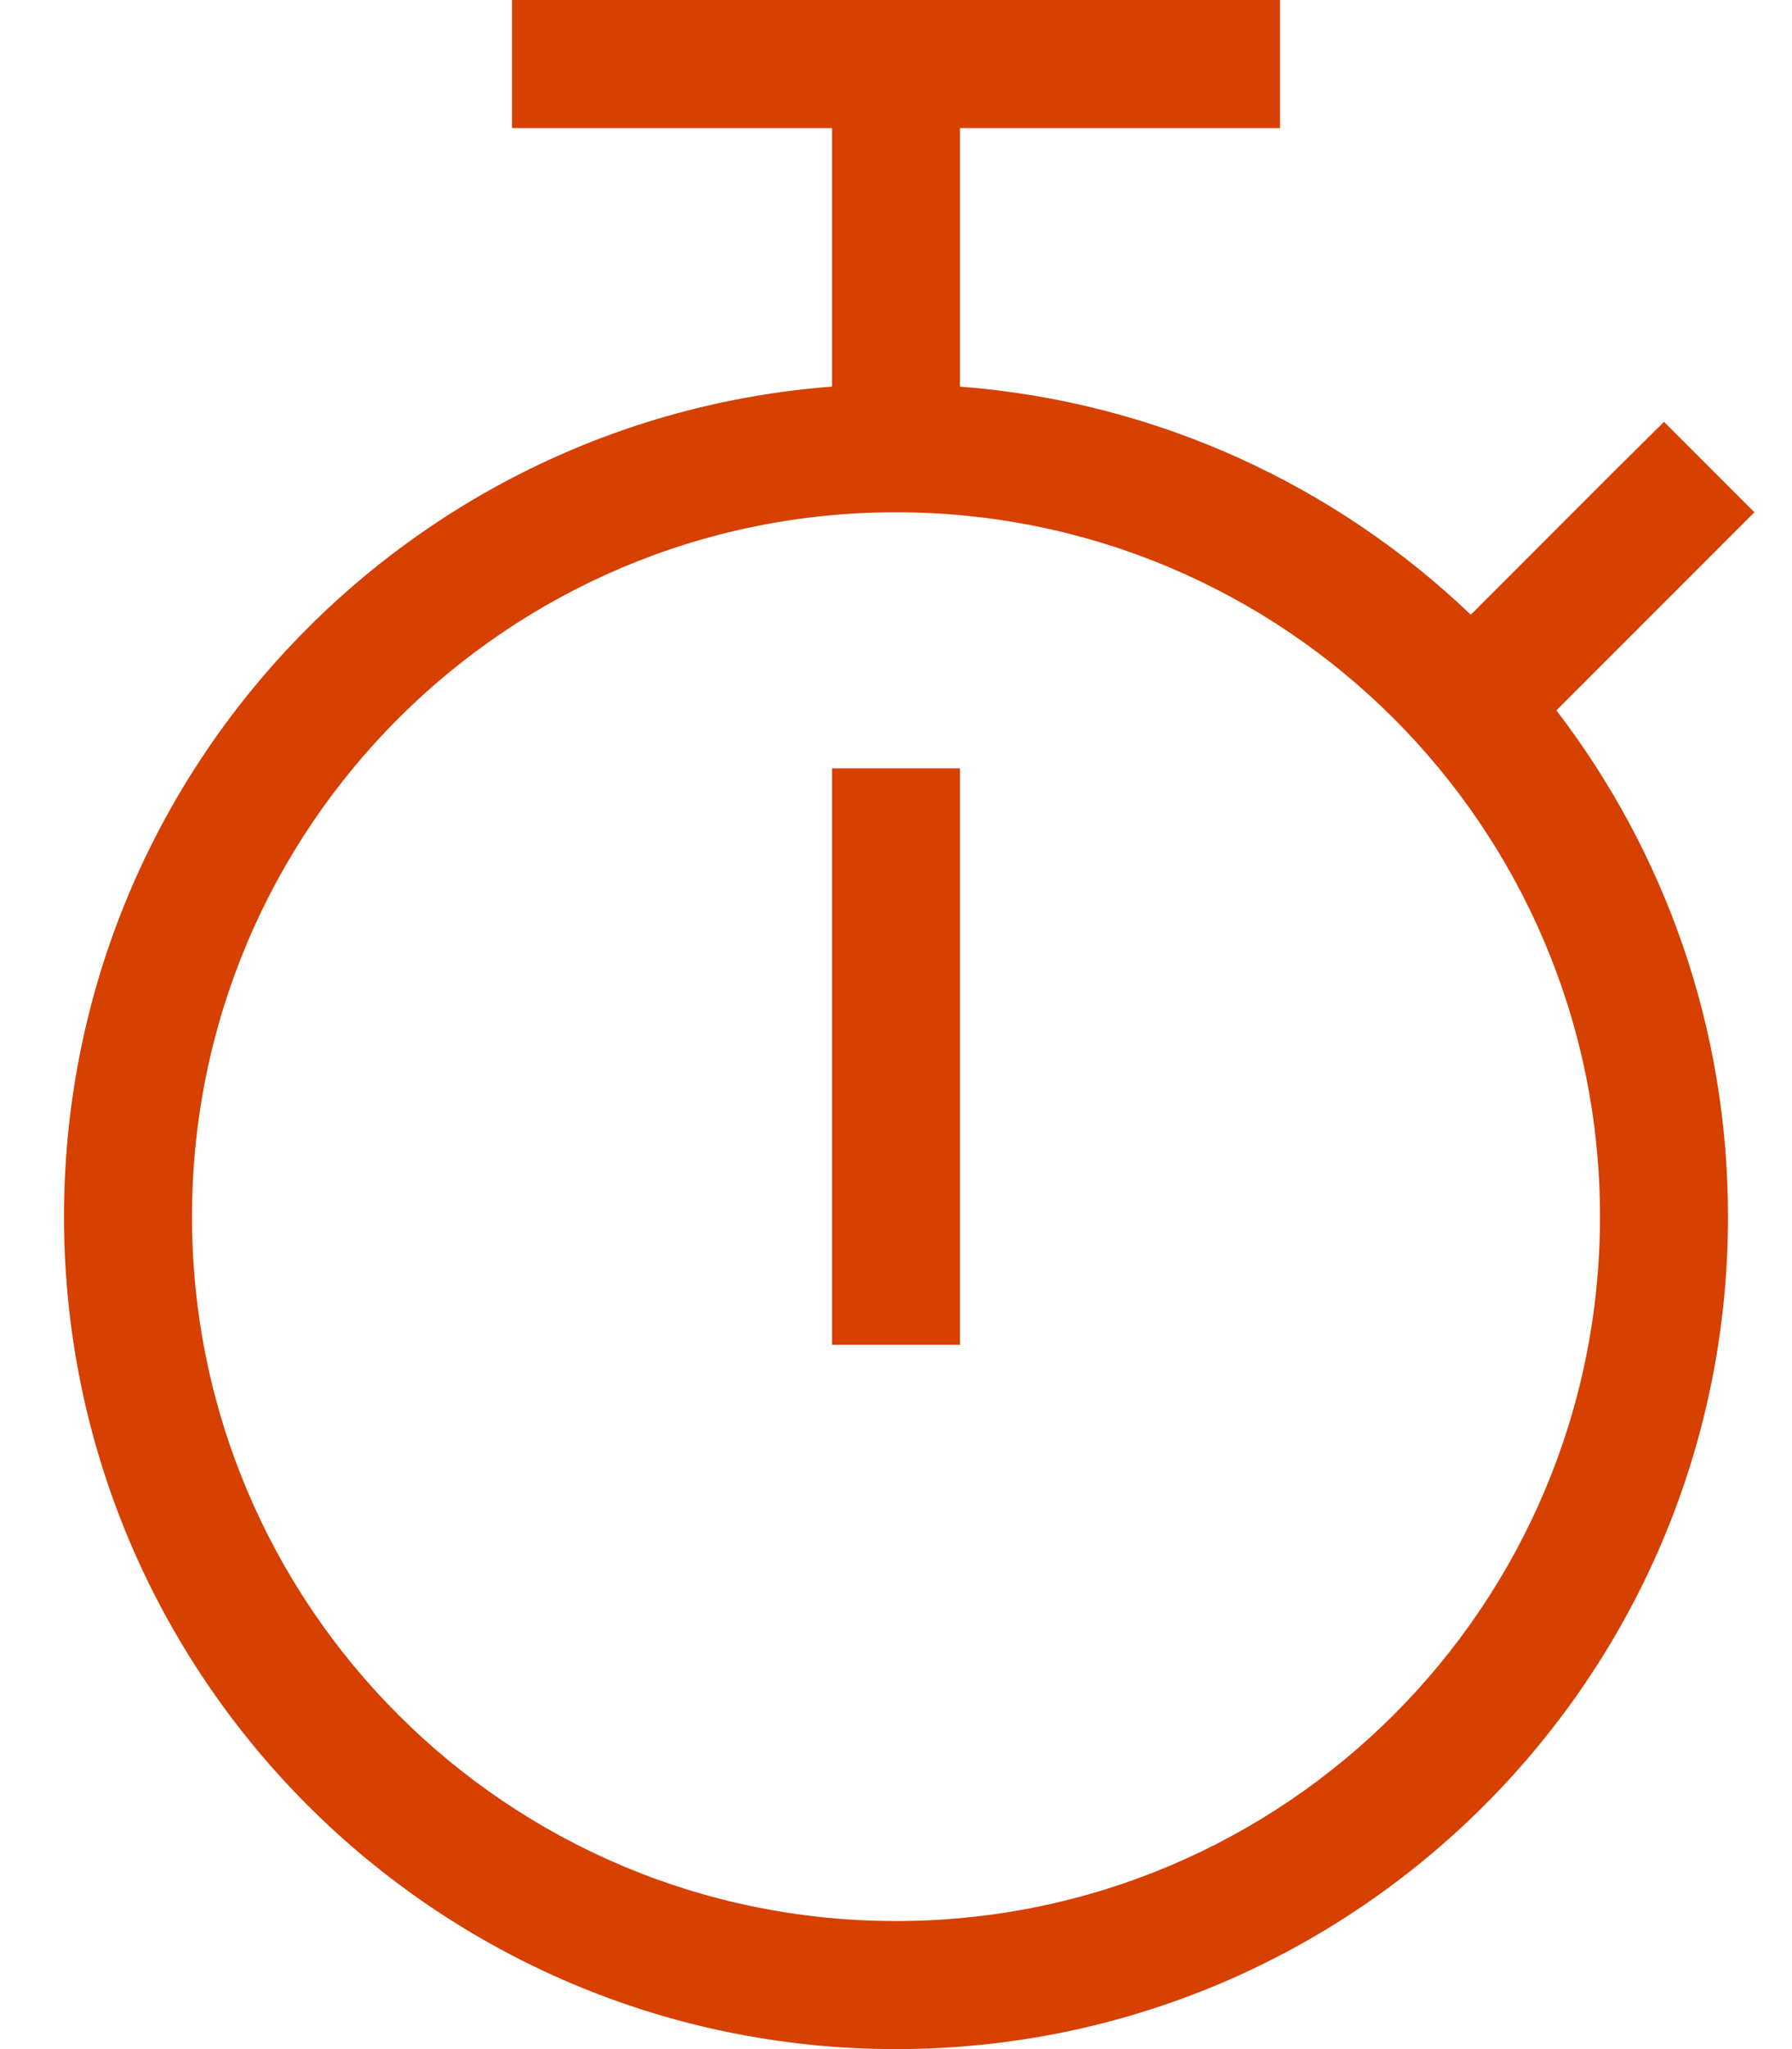 <?xml version="1.0" encoding="utf-8"?>
<!-- Generator: Adobe Illustrator 28.1.0, SVG Export Plug-In . SVG Version: 6.00 Build 0)  -->
<svg version="1.1" id="Layer_1" xmlns="http://www.w3.org/2000/svg" xmlns:xlink="http://www.w3.org/1999/xlink" x="0px" y="0px"
	 viewBox="0 0 448 512" style="enable-background:new 0 0 448 512;" xml:space="preserve">
<style type="text/css">
	.st0{fill:#D64000;}
</style>
<path class="st0" d="M128,0h192v32h-80v64.6c49.4,3.8,94,24.8,127.7,57l37-37l11.3-11.2l22.6,22.6l-11.3,11.3l-38.2,38.2
	C416,212.6,432,256.4,432,304c0,114.9-93.1,208-208,208S16,418.9,16,304c0-109.5,84.6-199.2,192-207.4V32h-80V0z M48,304
	c0,97.2,78.8,176,176,176s176-78.8,176-176s-78.8-176-176-176S48,206.8,48,304z M240,208v112v16h-32v-16V208v-16h32V208z"/>
</svg>

